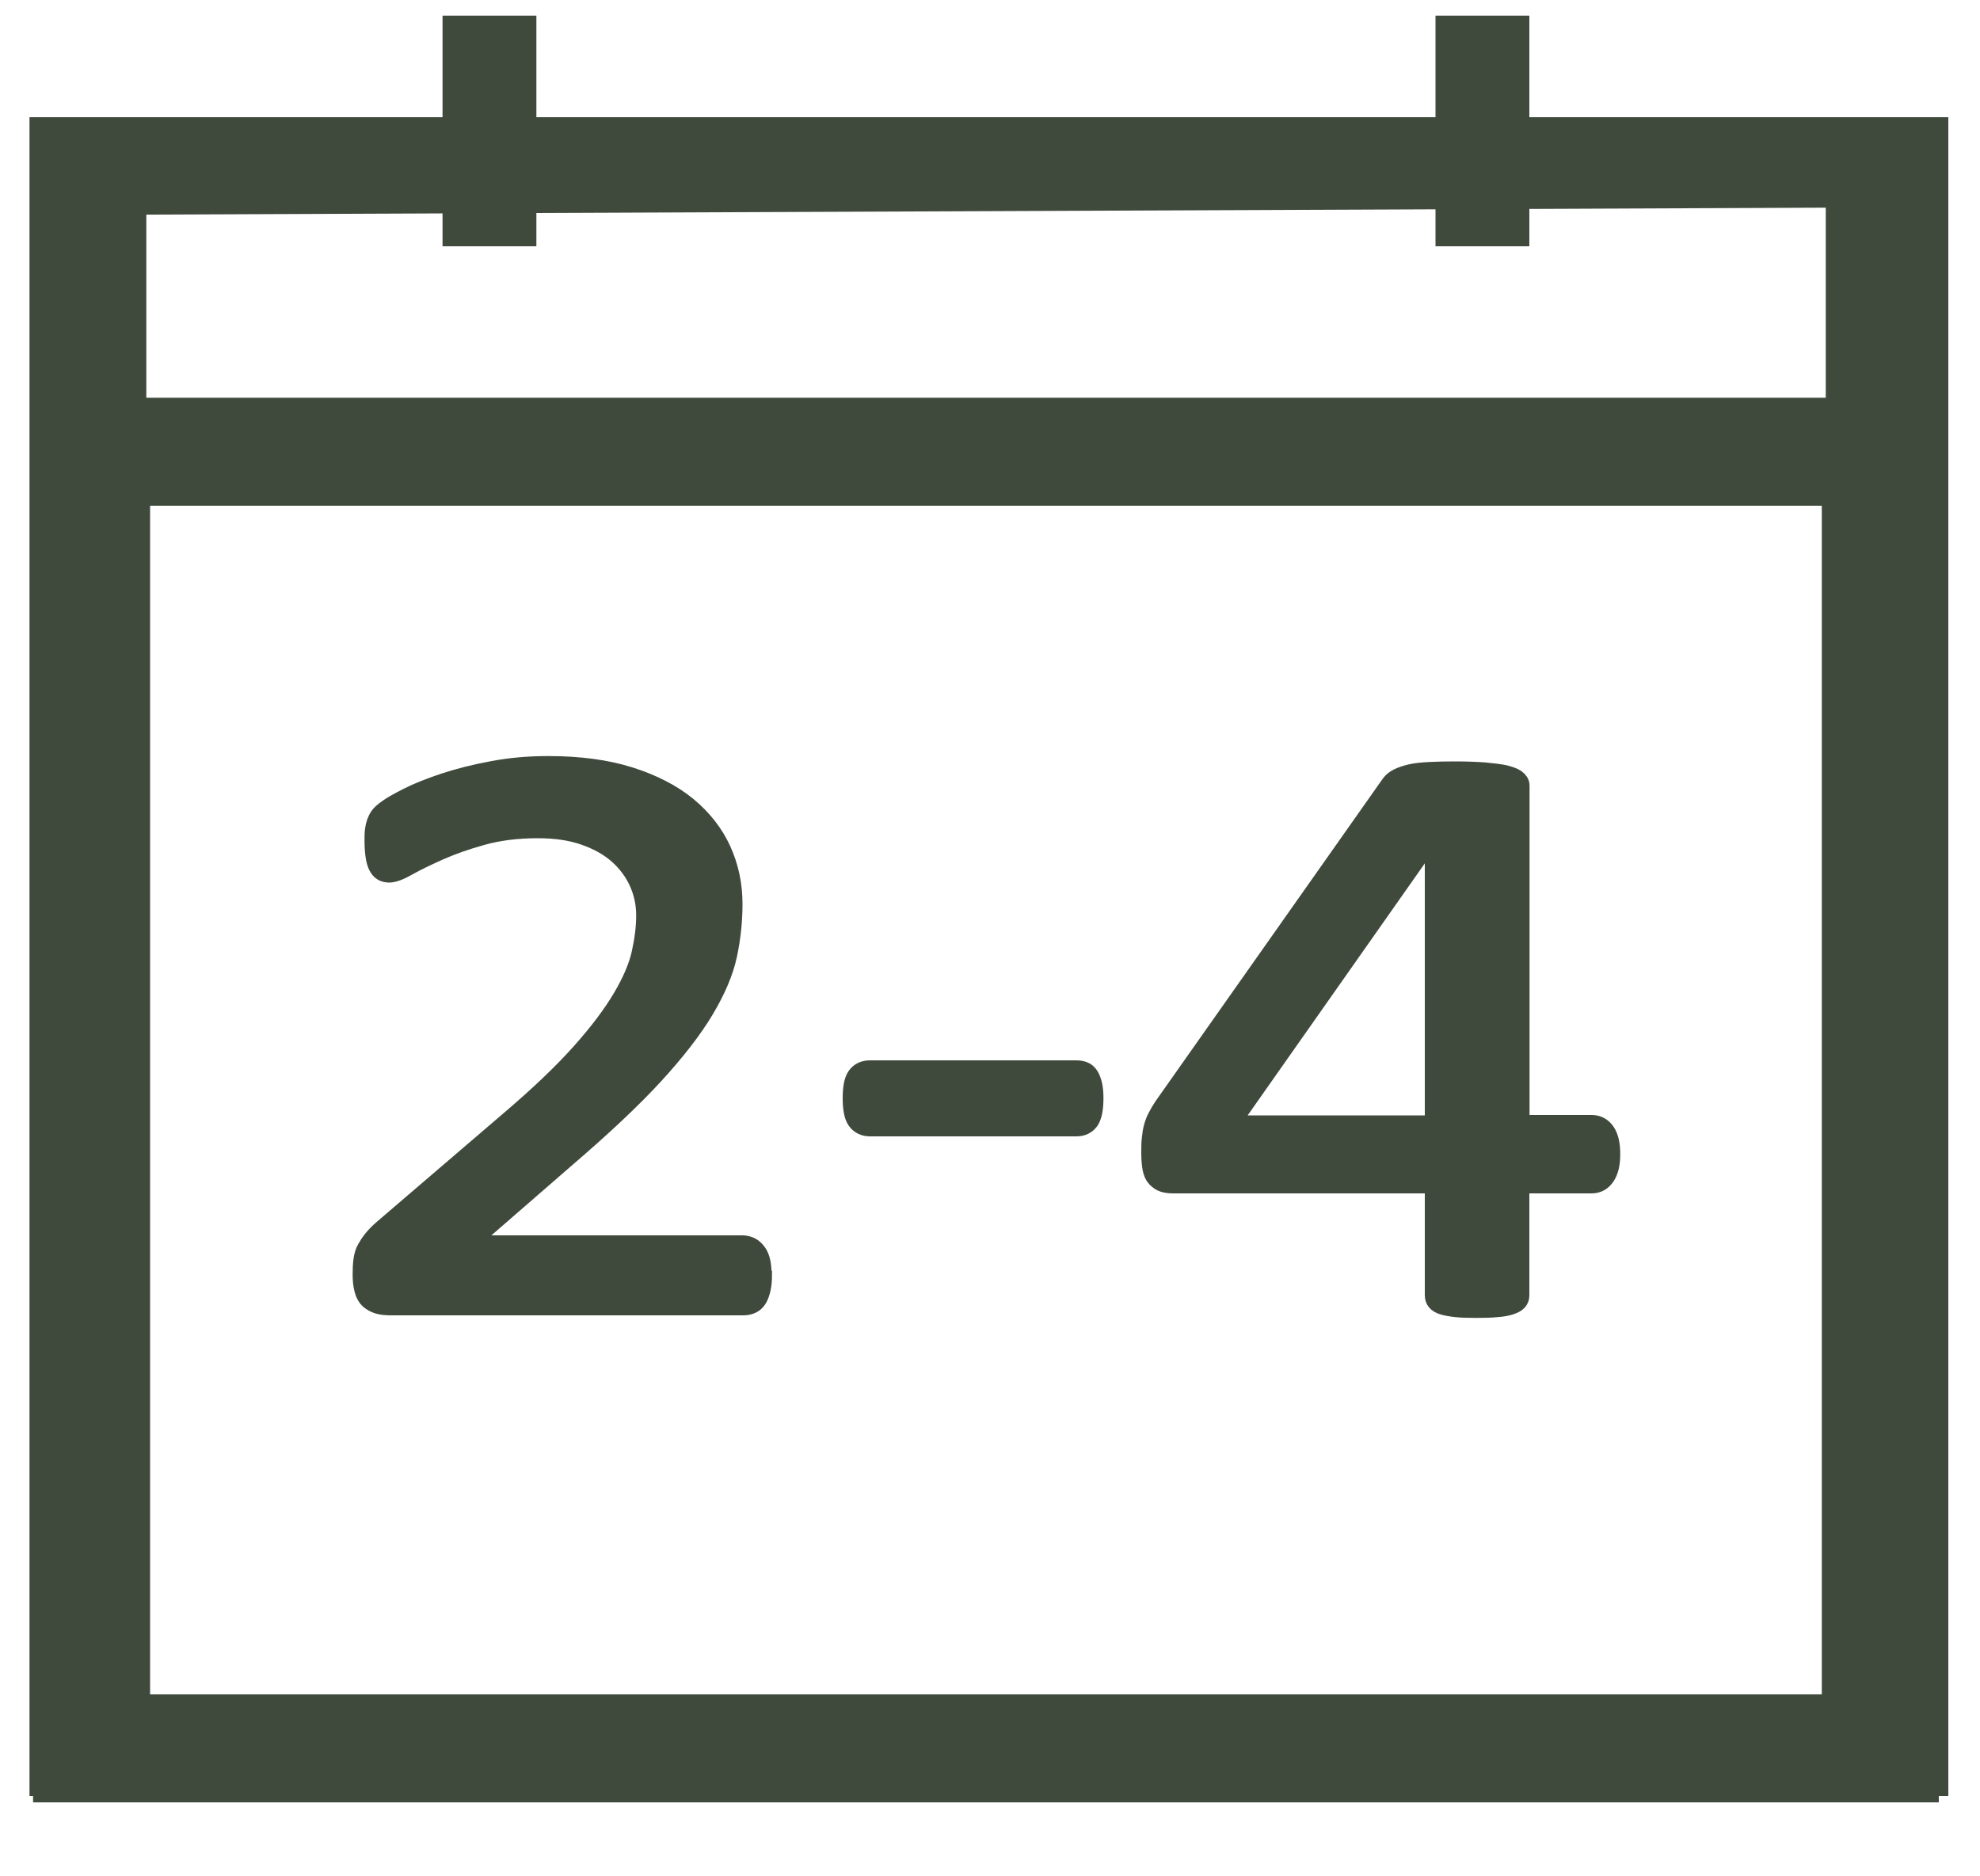 <?xml version="1.0" encoding="UTF-8"?>
<svg id="a" data-name="Layer 1" xmlns="http://www.w3.org/2000/svg" viewBox="0 0 100 94.76">
  <defs>
    <style>
      .b, .c {
        fill: #3f4a3c;
      }

      .c {
        stroke: #3f4a3c;
        stroke-miterlimit: 10;
      }
    </style>
  </defs>
  <g>
    <path class="b" d="M98.4,90.72H1.49V5.92H98.4V90.72Zm-91.01-2.61l84.82-.35V10.49l-84.82,.35V88.11Z"/>
    <path class="b" d="M97.92,91.04H1.67V20.09H97.92V91.04ZM7.58,85.58H92.01V25.55H7.58v60.03Z"/>
    <rect class="b" x="22.35" y=".79" width="4.74" height="11.65"/>
    <rect class="b" x="72.5" y=".79" width="4.74" height="11.65"/>
  </g>
  <g>
    <path class="c" d="M38.49,64.41c0,.25-.02,.47-.06,.66-.04,.19-.1,.36-.17,.49-.08,.13-.17,.23-.3,.29-.12,.06-.26,.09-.41,.09H19.73c-.23,0-.44-.02-.61-.07-.17-.05-.32-.13-.45-.24-.12-.11-.22-.27-.27-.48-.06-.21-.09-.46-.09-.77,0-.28,.01-.52,.04-.73,.03-.21,.08-.39,.17-.55s.19-.32,.32-.48c.13-.16,.29-.33,.5-.51l6.44-5.52c1.49-1.27,2.68-2.41,3.58-3.42,.9-1.01,1.59-1.93,2.08-2.76s.81-1.58,.96-2.26c.15-.68,.23-1.31,.23-1.91s-.12-1.16-.36-1.69c-.24-.53-.59-1-1.04-1.4s-1.02-.72-1.71-.96-1.47-.35-2.36-.35c-1.05,0-1.98,.12-2.81,.35s-1.56,.49-2.19,.77c-.62,.28-1.15,.53-1.57,.77-.42,.24-.73,.35-.94,.35-.12,0-.23-.03-.32-.08-.09-.05-.17-.15-.23-.27-.06-.12-.11-.29-.14-.5-.03-.21-.05-.46-.05-.75,0-.21,0-.39,.02-.54s.05-.28,.09-.39c.04-.11,.09-.21,.16-.31,.07-.1,.2-.22,.4-.36,.2-.15,.54-.34,1.03-.59,.49-.25,1.1-.49,1.84-.74,.74-.24,1.55-.45,2.44-.61,.89-.17,1.82-.25,2.8-.25,1.56,0,2.93,.18,4.1,.55s2.14,.87,2.91,1.5c.77,.64,1.35,1.38,1.73,2.22,.38,.84,.57,1.74,.57,2.7,0,.86-.09,1.71-.27,2.56-.18,.85-.57,1.77-1.16,2.76s-1.44,2.09-2.55,3.3c-1.11,1.21-2.59,2.6-4.43,4.18l-5.11,4.44h14.02c.13,0,.26,.03,.39,.09,.12,.06,.23,.16,.32,.28,.09,.12,.16,.28,.2,.47s.06,.4,.06,.65Z"/>
    <path class="c" d="M55.23,55.47c0,.54-.08,.91-.22,1.12-.15,.21-.37,.31-.65,.31h-10.41c-.3,0-.52-.11-.67-.32s-.22-.58-.22-1.11,.07-.89,.22-1.1c.15-.21,.37-.31,.67-.31h10.41c.13,0,.25,.02,.36,.06,.11,.04,.2,.12,.28,.24,.07,.12,.13,.27,.17,.45s.06,.4,.06,.66Z"/>
    <path class="c" d="M81.33,58.31c0,.46-.08,.82-.25,1.08s-.4,.39-.7,.39h-3.64v5.65c0,.11-.03,.2-.1,.28-.07,.08-.19,.14-.36,.2-.17,.06-.39,.1-.67,.12-.27,.03-.62,.04-1.05,.04s-.75-.01-1.03-.04c-.27-.03-.49-.07-.65-.12-.16-.05-.27-.12-.33-.2-.06-.08-.09-.17-.09-.28v-5.65h-13.19c-.2,0-.36-.02-.49-.06-.13-.04-.25-.12-.36-.23s-.18-.27-.22-.48c-.04-.21-.06-.48-.06-.81,0-.26,0-.5,.03-.71,.02-.21,.05-.4,.1-.57,.05-.17,.11-.34,.2-.5,.08-.16,.18-.33,.3-.51l11.49-16.31c.08-.11,.21-.21,.37-.29,.16-.08,.37-.15,.62-.21,.25-.06,.57-.09,.94-.11,.37-.02,.81-.03,1.32-.03,.56,0,1.04,.02,1.46,.05,.42,.04,.75,.08,1,.13,.25,.06,.45,.13,.58,.22,.13,.09,.2,.2,.2,.32v17.14h3.64c.28,0,.51,.12,.68,.36,.17,.24,.26,.61,.26,1.11Zm-8.87-16.21h-.05l-10.36,14.74h10.41v-14.74Z"/>
  </g>
</svg>